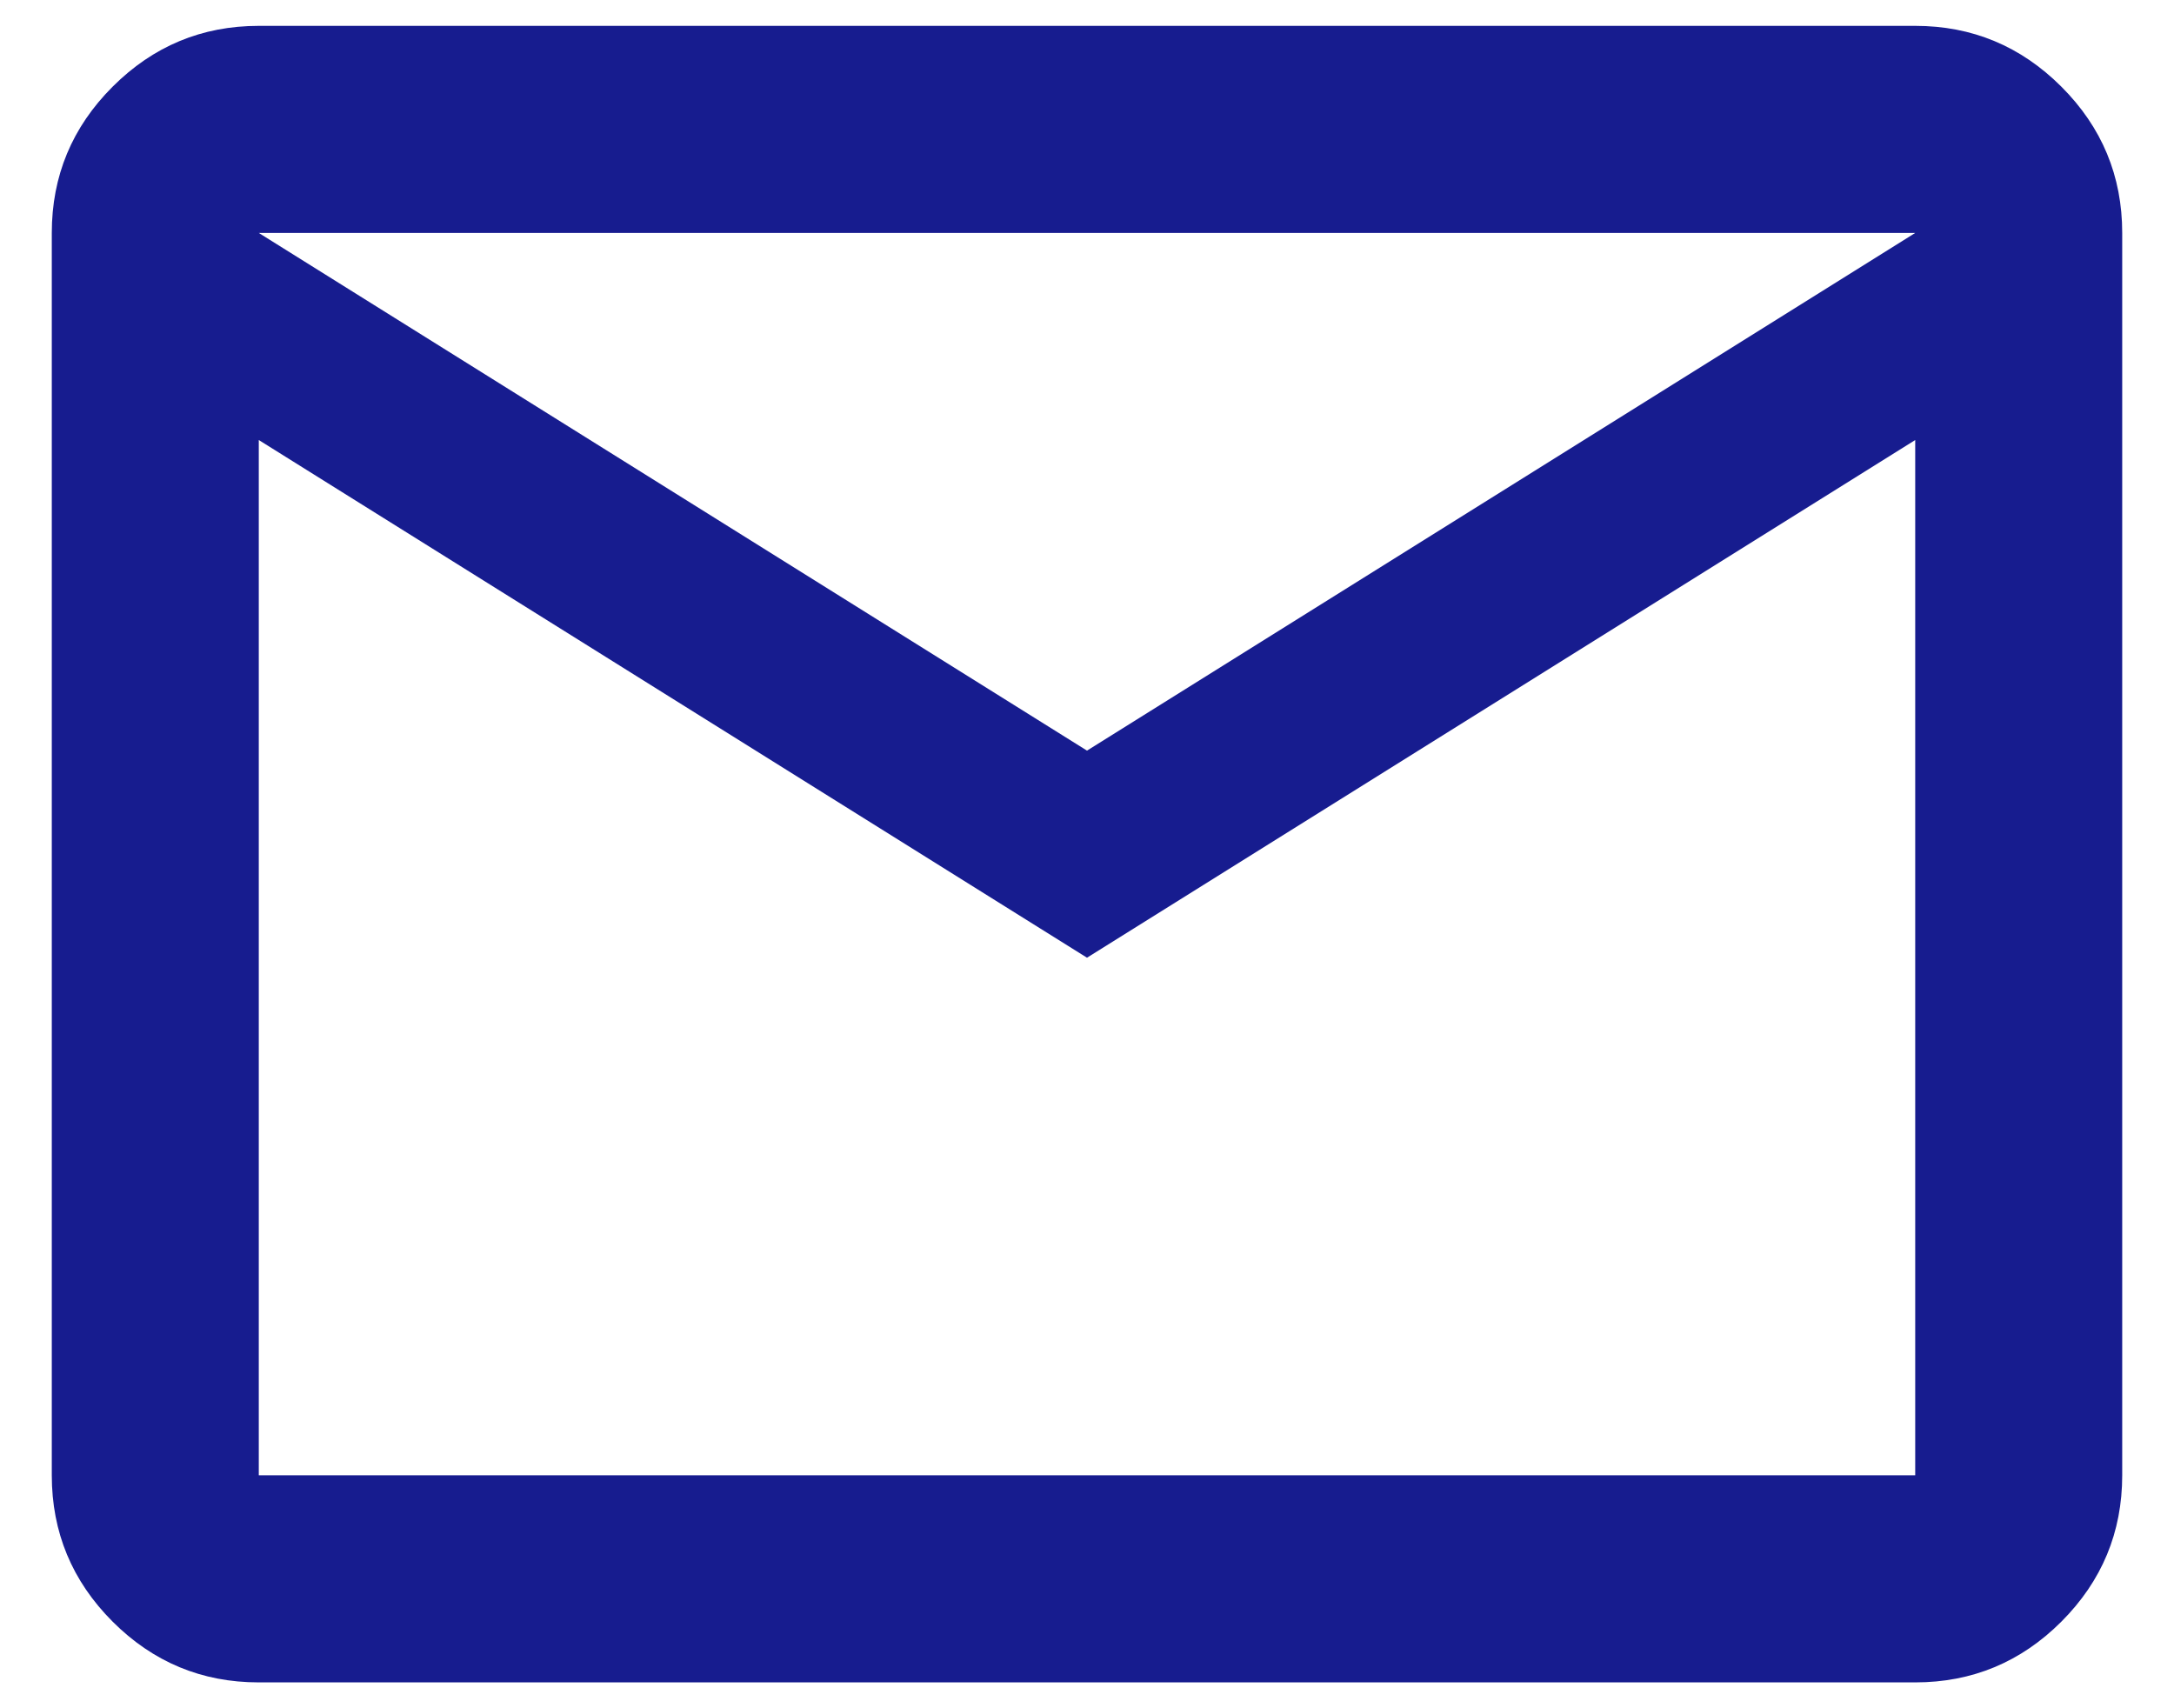 <svg width="28" height="22" viewBox="0 0 28 22" fill="none" xmlns="http://www.w3.org/2000/svg">
<path d="M3.333 21.667C2.6 21.667 1.972 21.406 1.45 20.884C0.928 20.361 0.667 19.733 0.667 19V3C0.667 2.267 0.928 1.639 1.45 1.117C1.972 0.595 2.6 0.333 3.333 0.333H24.667C25.4 0.333 26.028 0.595 26.55 1.117C27.072 1.639 27.333 2.267 27.333 3V19C27.333 19.733 27.072 20.361 26.55 20.884C26.028 21.406 25.4 21.667 24.667 21.667H3.333ZM14 12.334L3.333 5.667V19H24.667V5.667L14 12.334ZM14 9.667L24.667 3H3.333L14 9.667ZM3.333 5.667V3V19V5.667Z" fill="#171C8F"/>
</svg>
